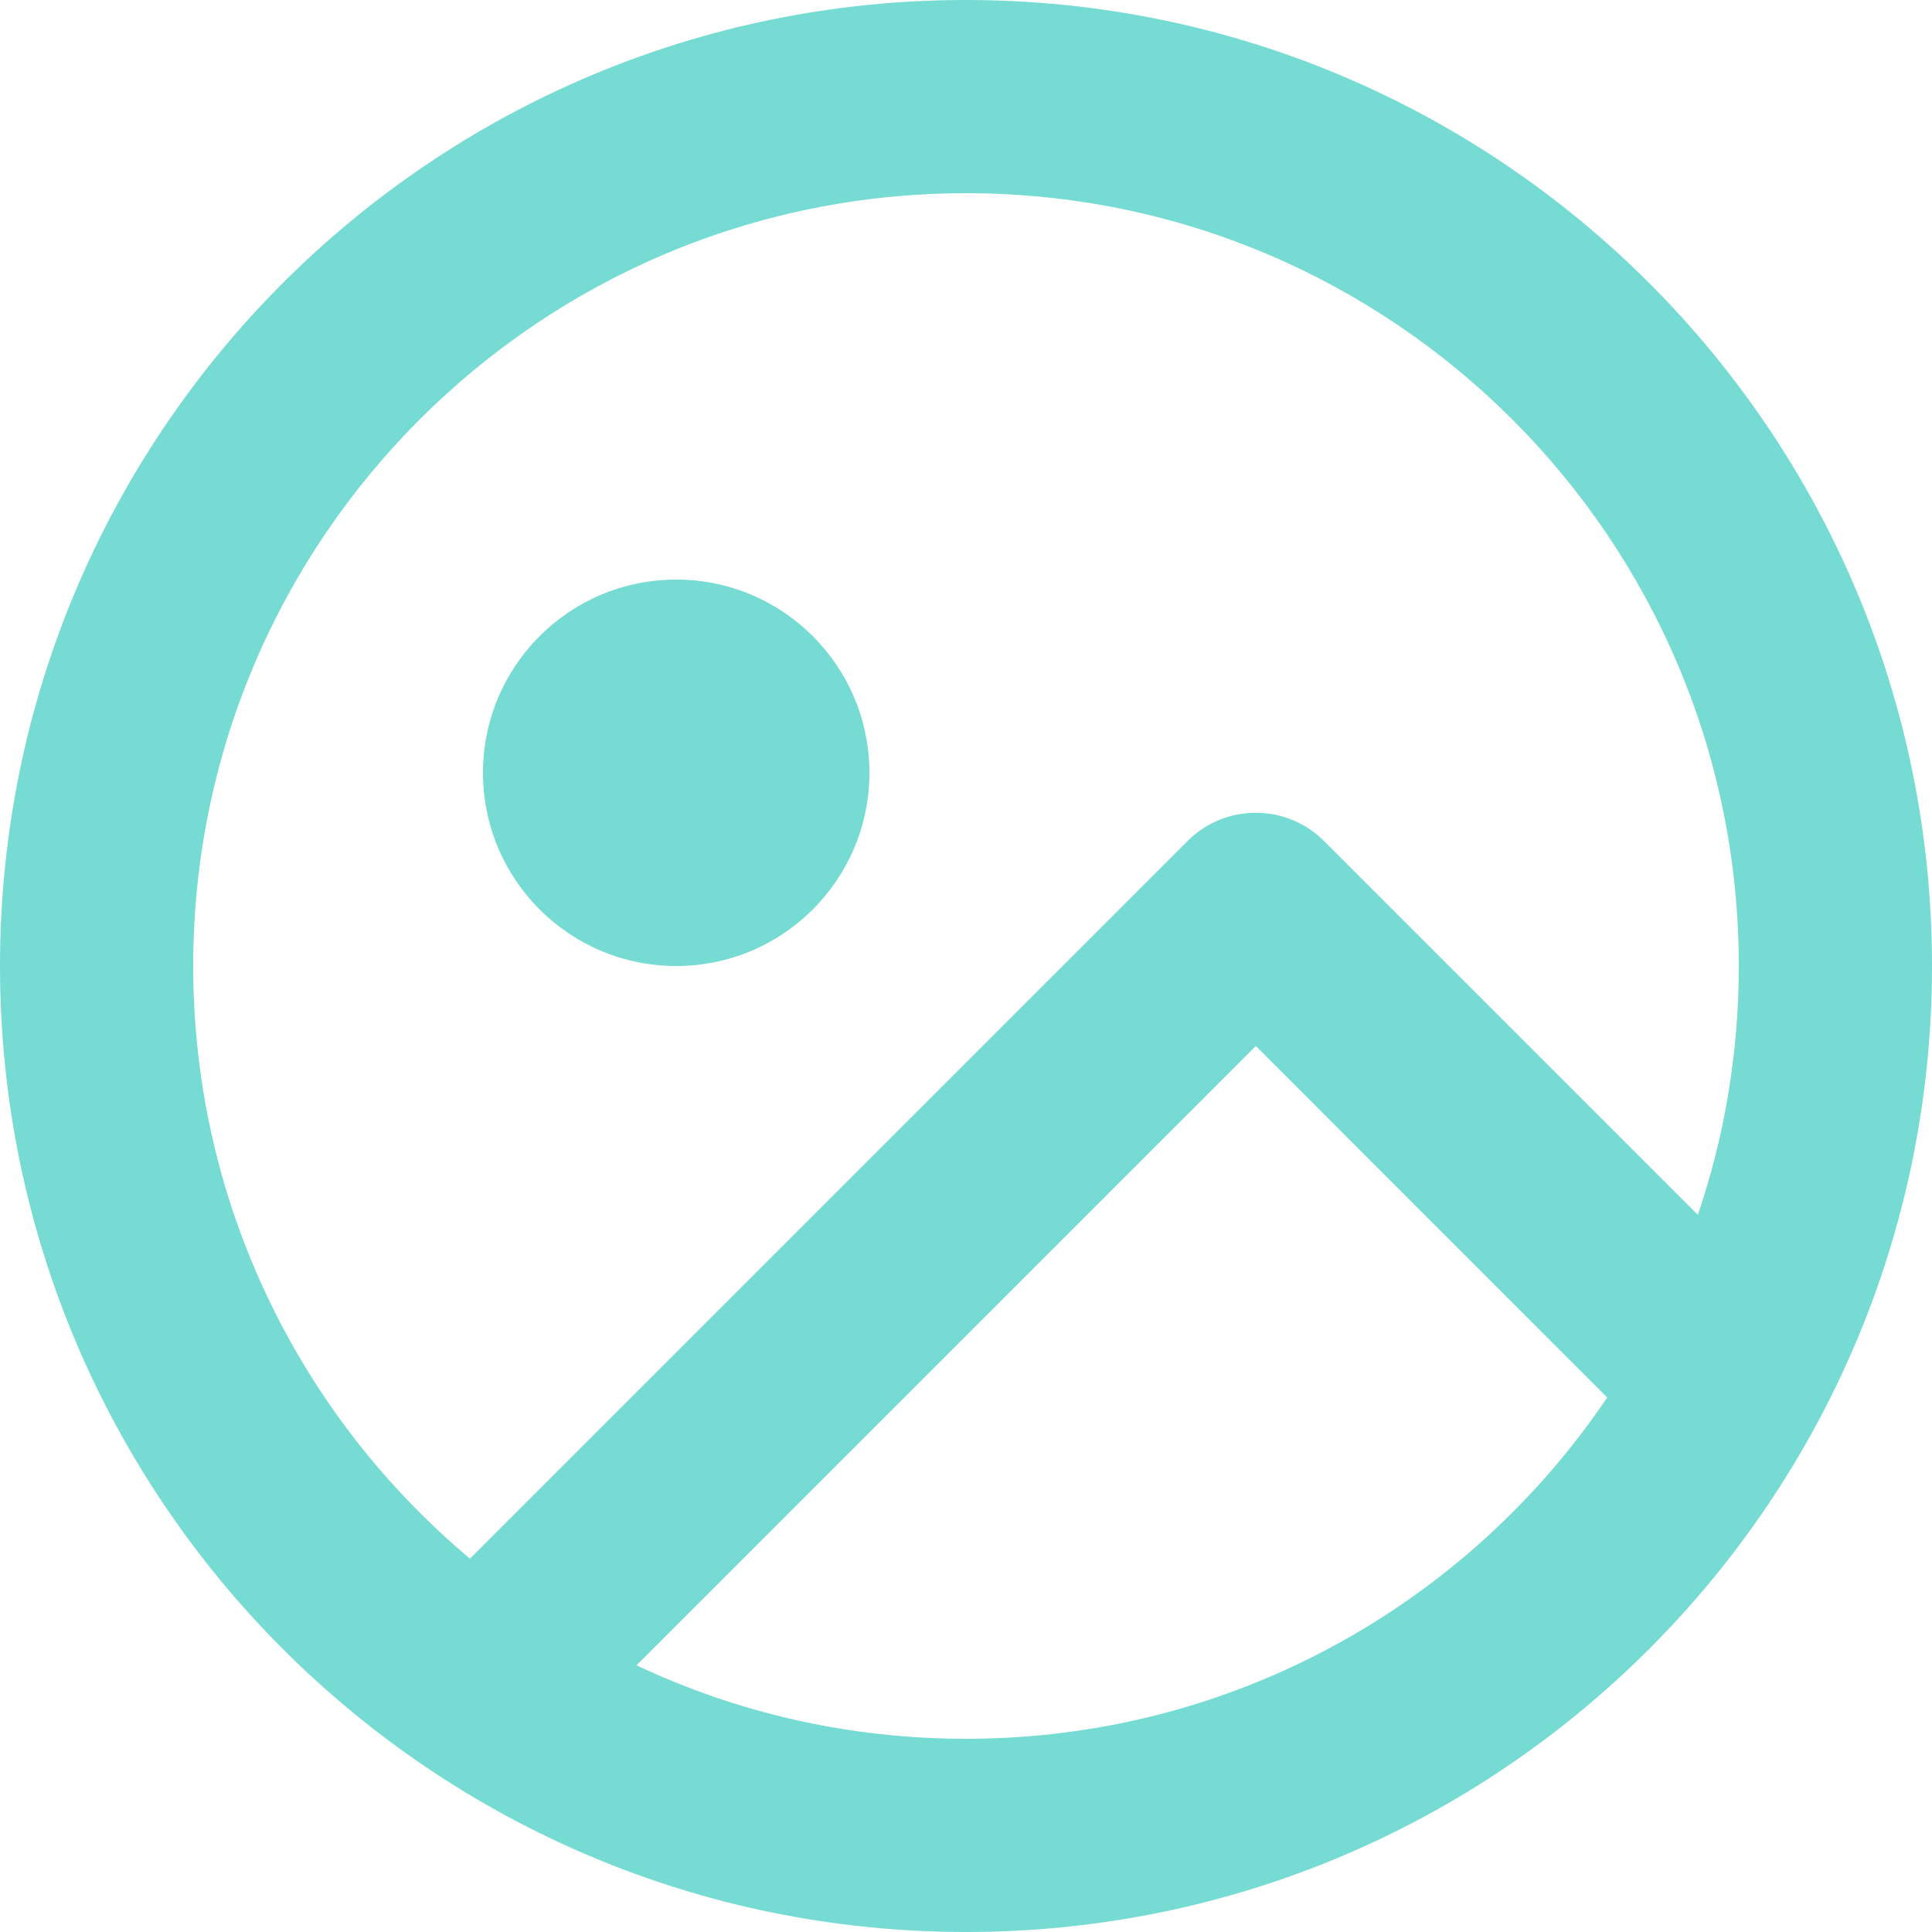 <svg width="20" height="20" viewBox="0 0 20 20" fill="none" xmlns="http://www.w3.org/2000/svg">
<path d="M17.576 12.576L13.707 8.707C13.316 8.316 12.683 8.316 12.293 8.707L4.865 16.135C3.114 14.667 2 12.464 2 10C2 5.582 5.582 2 10 2C14.418 2 18 5.582 18 10C18 10.901 17.851 11.768 17.576 12.576ZM6.589 17.239L13 10.828L16.638 14.467C15.199 16.6 12.761 18 10 18C8.778 18 7.623 17.727 6.589 17.239ZM10 20C15.523 20 20 15.523 20 10C20 4.477 15.523 0 10 0C4.477 0 0 4.477 0 10C0 15.523 4.477 20 10 20ZM9 8C9 9.105 8.105 10 7 10C5.895 10 5 9.105 5 8C5 6.895 5.895 6 7 6C8.105 6 9 6.895 9 8Z" fill="#75DBD3"/>
</svg>
